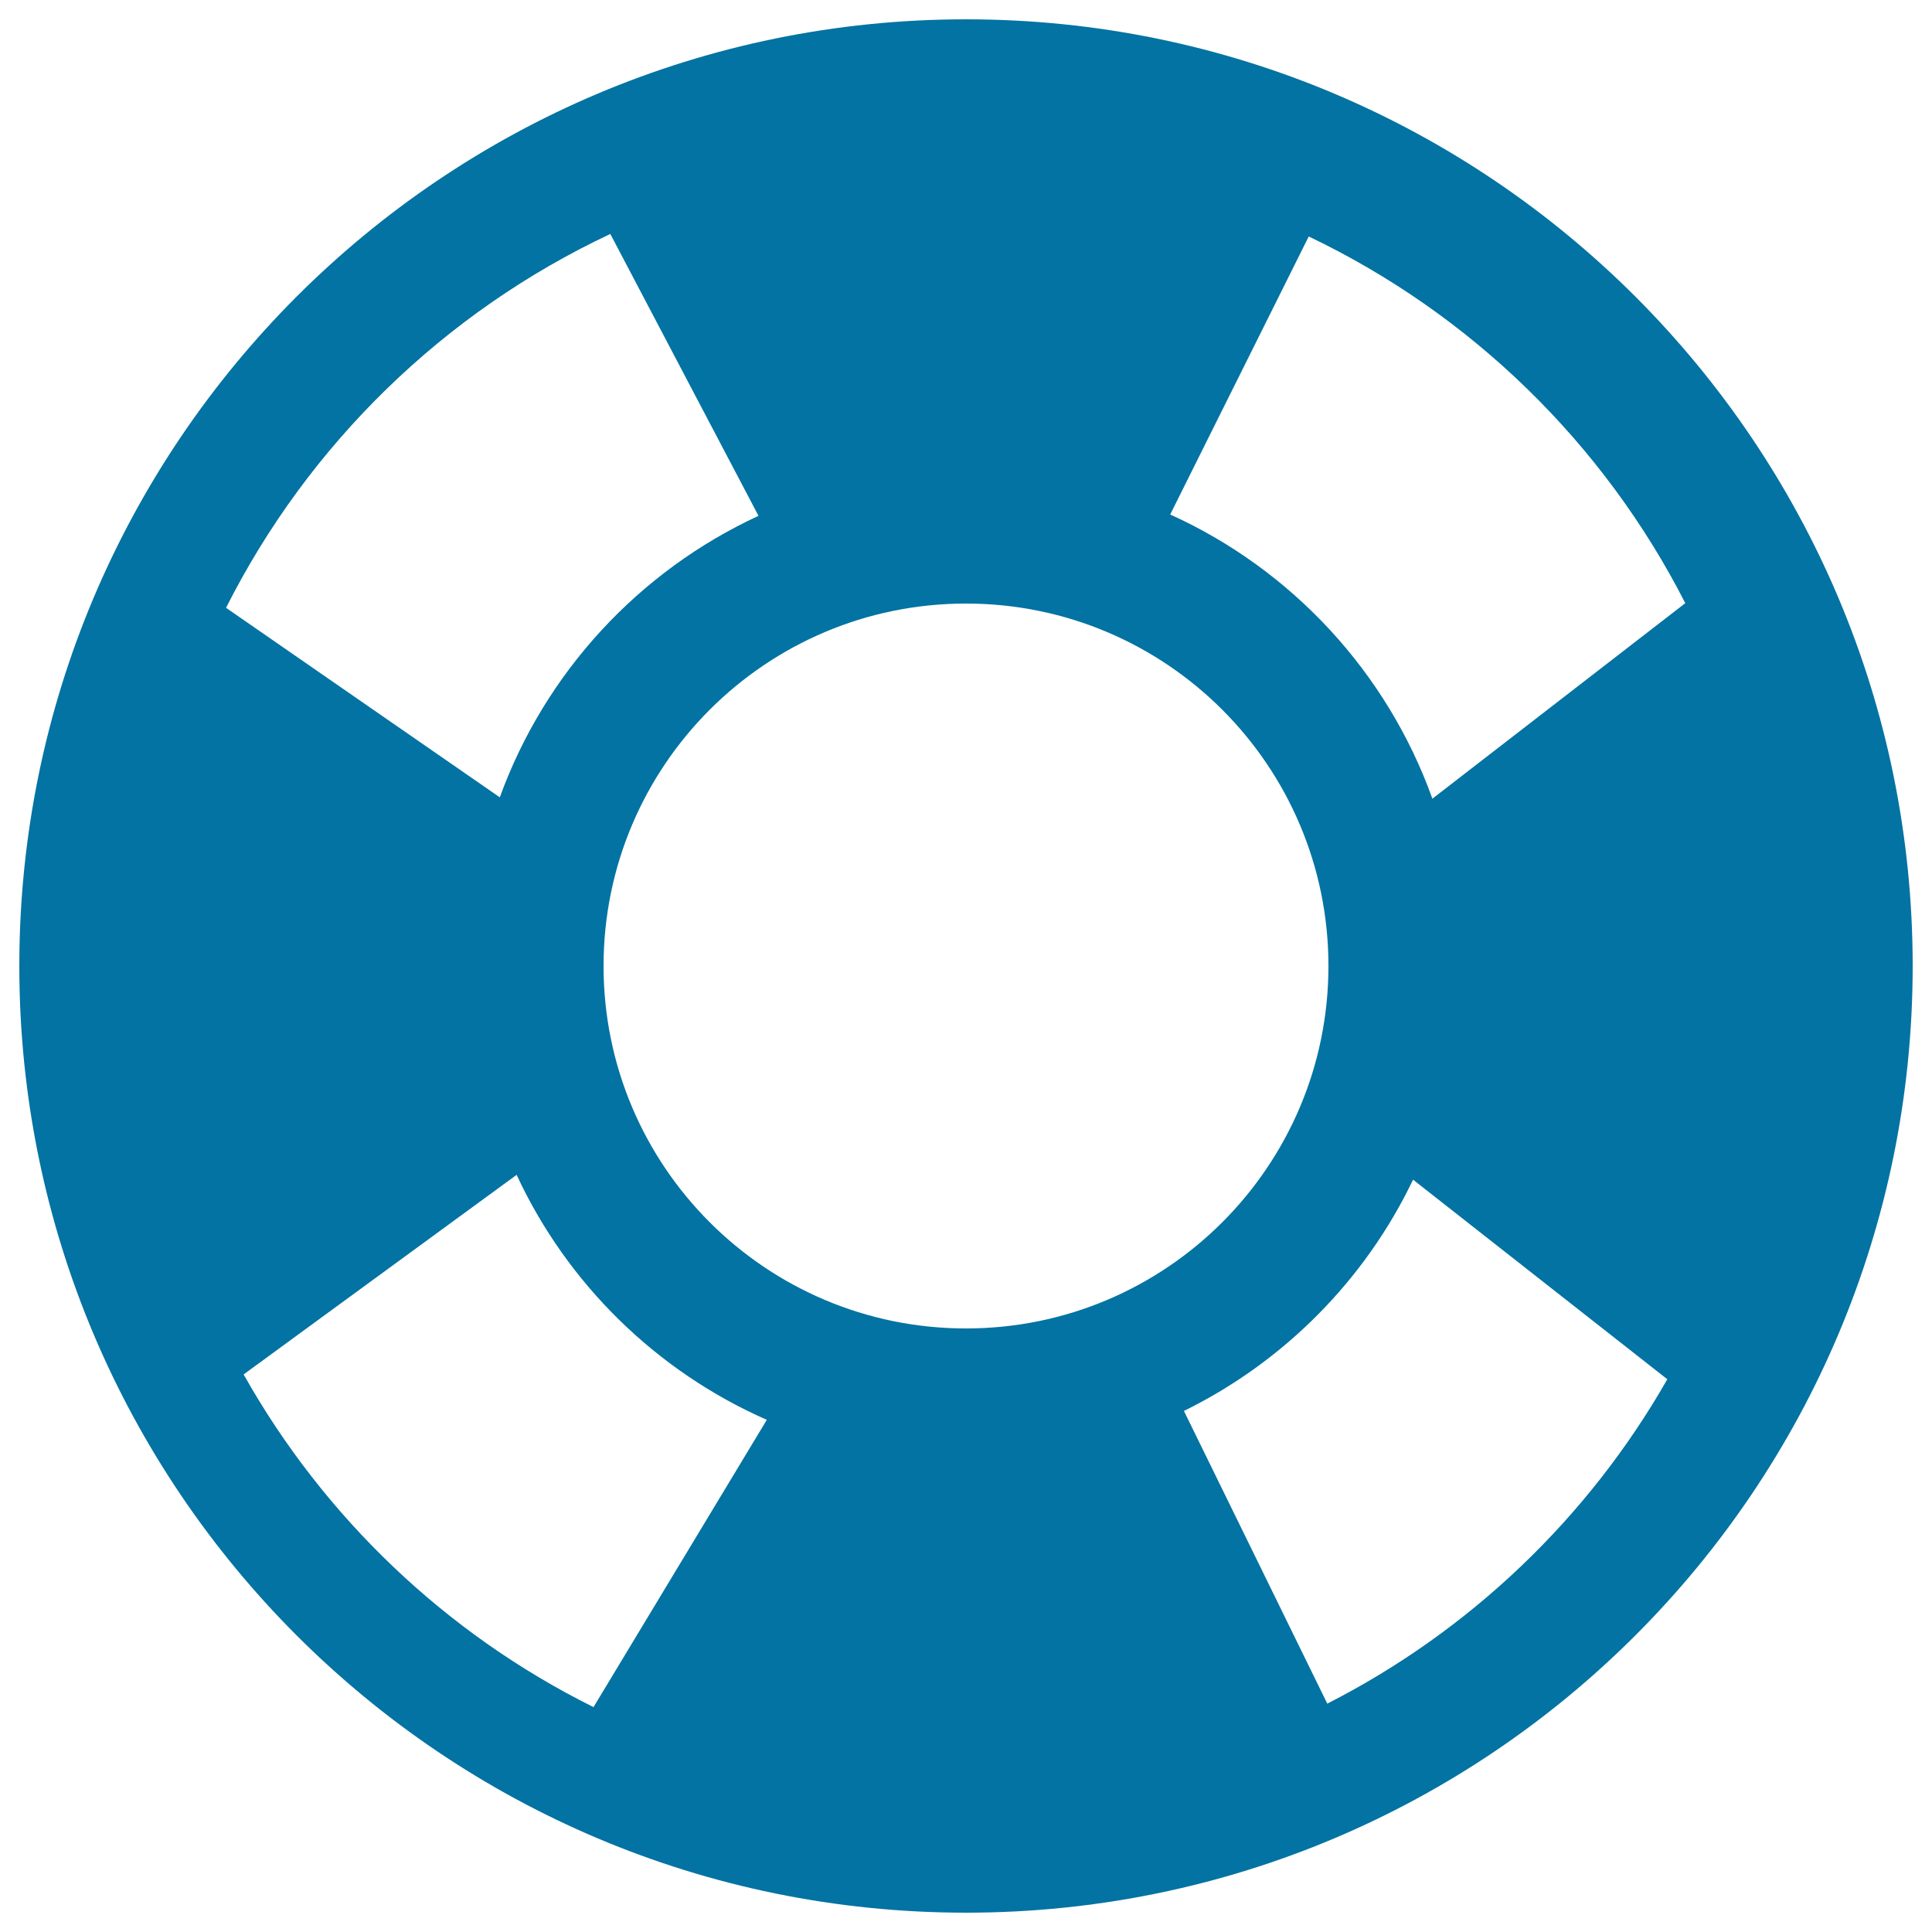 <svg xmlns="http://www.w3.org/2000/svg" viewBox="0 0 1000 1000" style="fill:#0273a2">
<title>Life Buoy SVG icon</title>
<path d="M500,10C229.4,10,10,229.4,10,500c0,270.6,219.4,490,490,490c270.6,0,490-219.4,490-490C990,229.4,770.6,10,500,10z M677.4,122.4c84,40.1,152.7,107.1,194.9,189.8L741.4,413.4c-23.5-65.5-72.8-118.6-135.7-147.1L677.4,122.4z M315.9,121.1L392.6,267c-61.9,28.6-110.5,81.1-133.9,145.7l-141.7-98.1C159.7,229.9,229.9,161.5,315.9,121.1z M307.2,883.6c-76.3-37.9-139.5-98.2-181.1-172.2l141.3-103.3c26.2,56.4,72.4,101.7,129.5,126.8L307.2,883.6z M312.4,500c0-103.6,84-187.6,187.6-187.6c103.6,0,187.6,84,187.6,187.6c0,103.6-84,187.6-187.6,187.6C396.4,687.6,312.4,603.6,312.4,500z M687,881.8l-74.2-151.5c51.7-25.4,93.7-67.7,118.6-119.7L863,713.9C822.1,785.6,760.8,844.2,687,881.8z"/>
</svg>